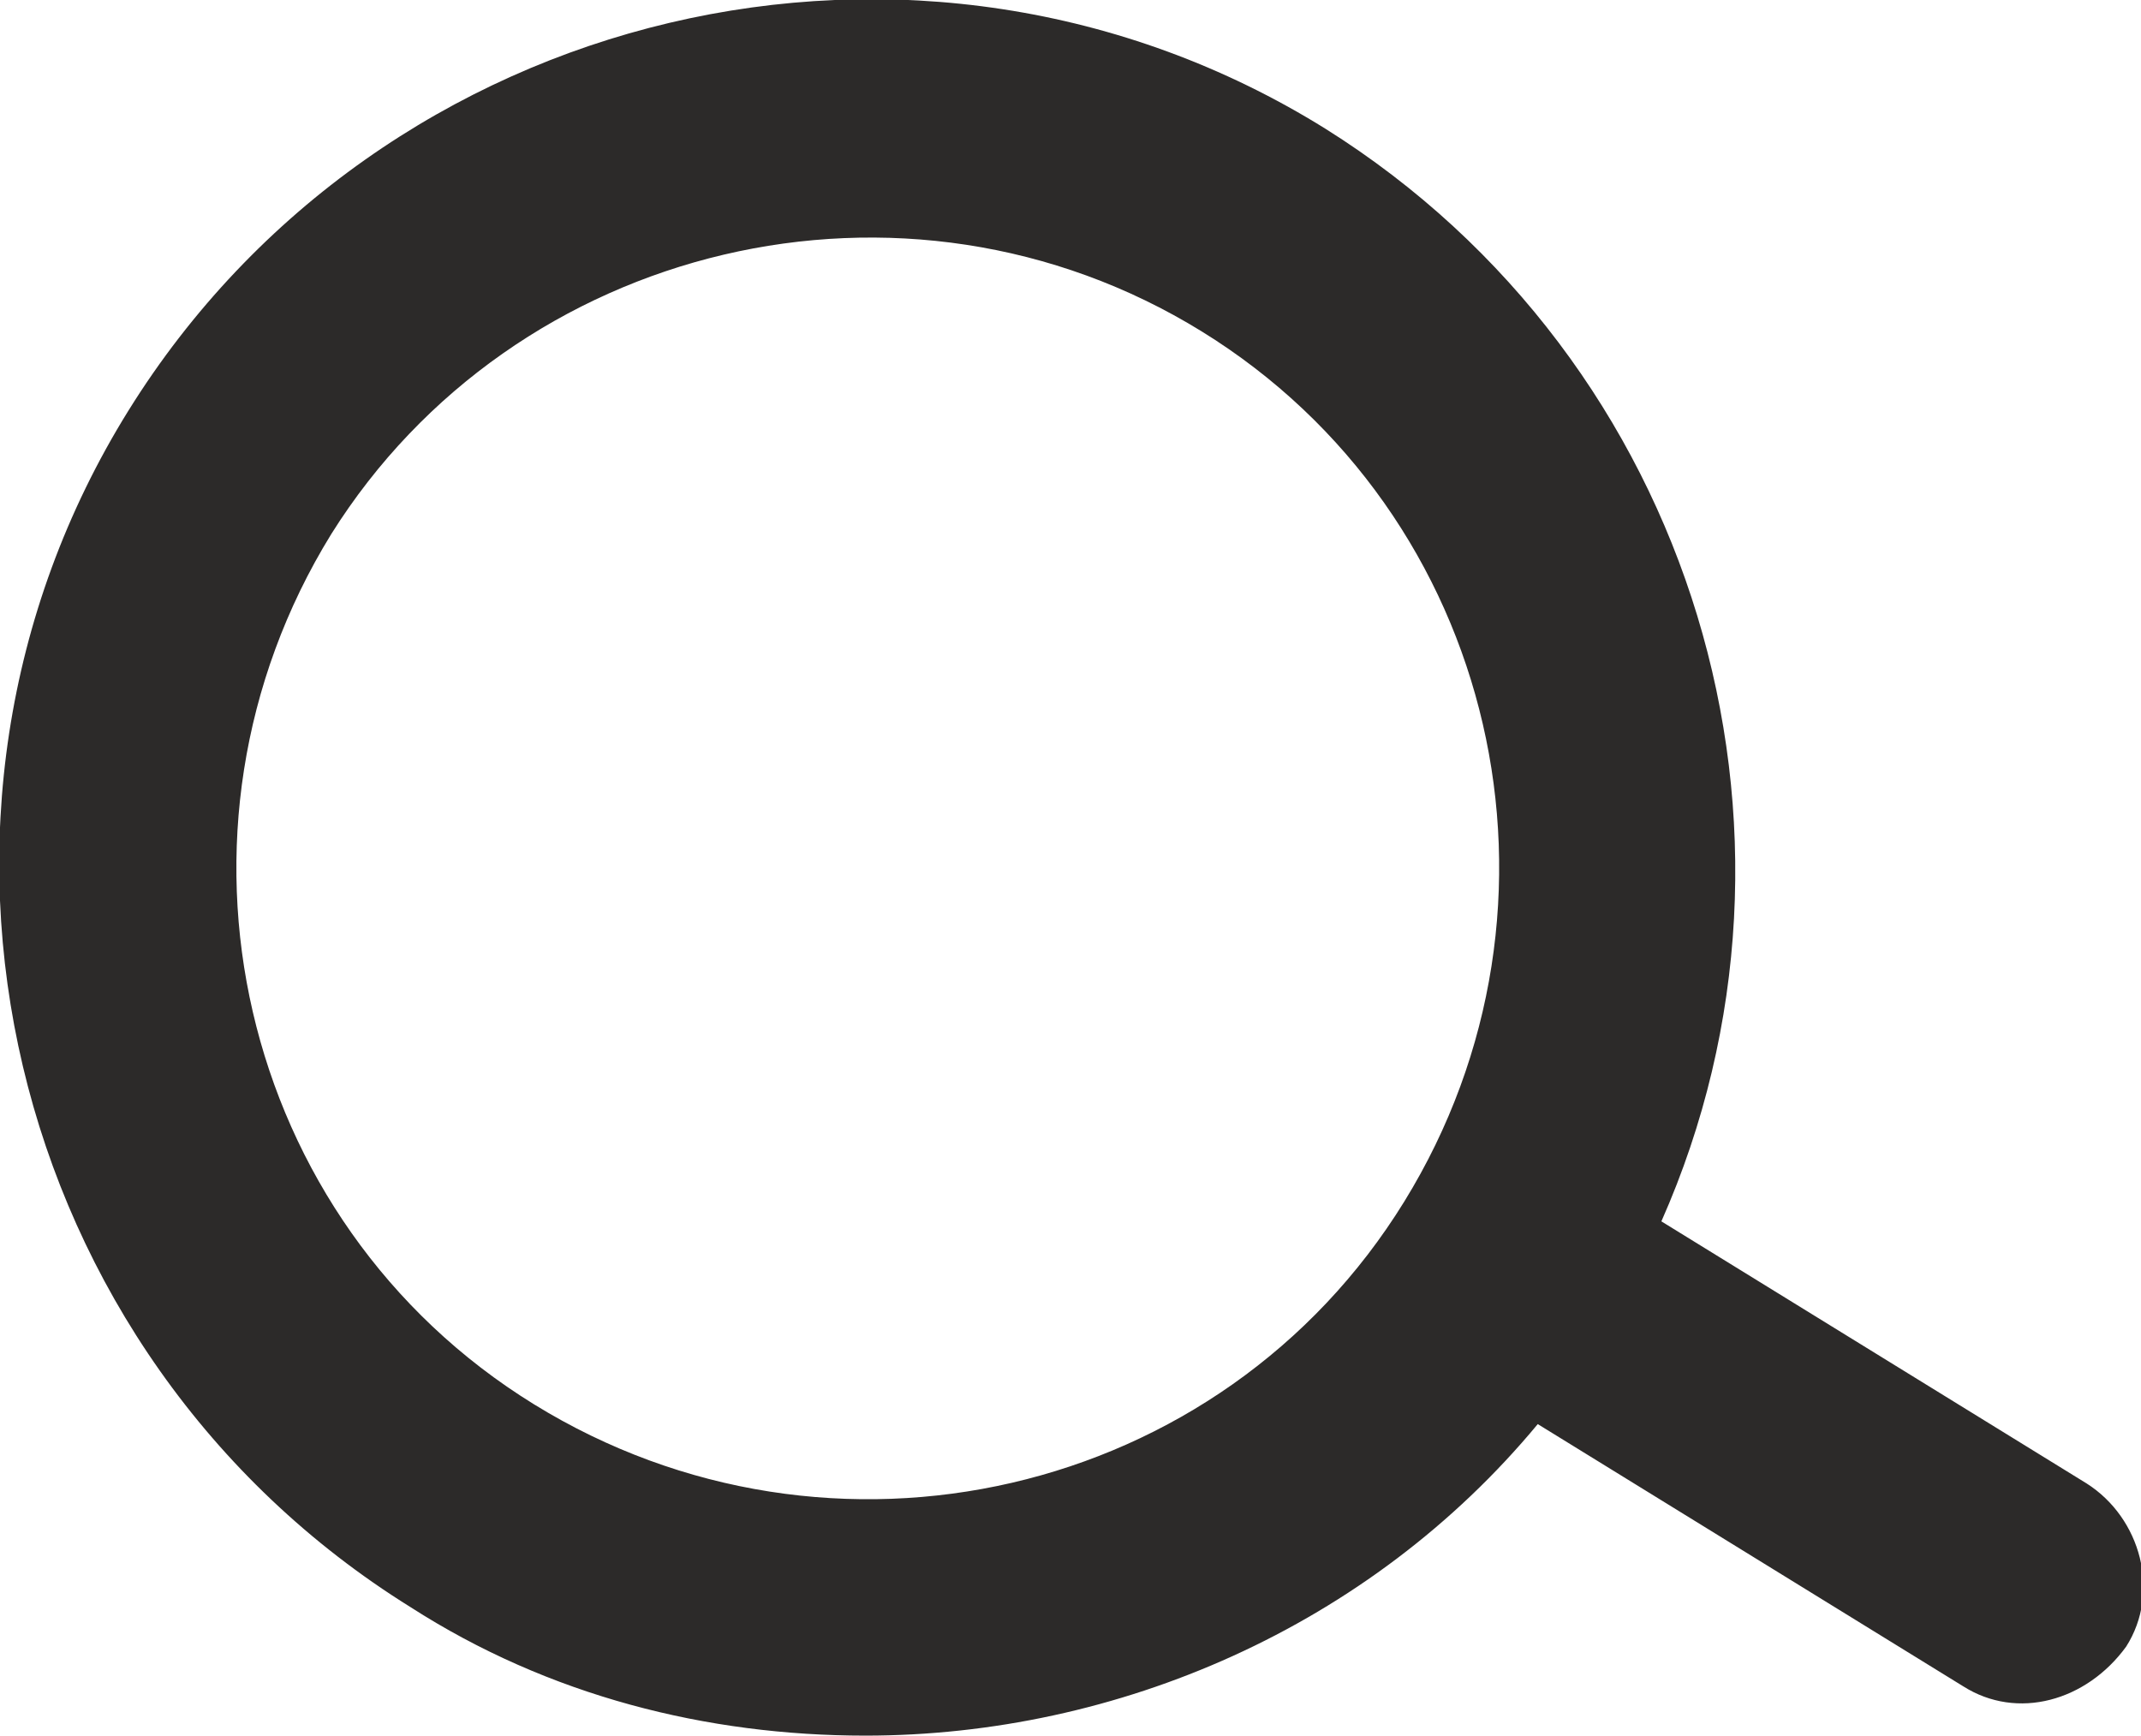 <?xml version="1.0" encoding="utf-8"?>
<!-- Generator: Adobe Illustrator 25.1.0, SVG Export Plug-In . SVG Version: 6.00 Build 0)  -->
<svg version="1.1" id="Layer_1" xmlns="http://www.w3.org/2000/svg" xmlns:xlink="http://www.w3.org/1999/xlink" x="0px" y="0px"
	 viewBox="0 0 4.33 3.51" style="enable-background:new 0 0 4.33 3.51;" xml:space="preserve">
<style type="text/css">
	.st0{fill:#2C2A29;}
</style>
<g>
	<path class="st0" d="M1.75,3.51c-0.32,0-0.64-0.08-0.92-0.26c-0.82-0.51-1.08-1.6-0.57-2.42l0,0c0.51-0.82,1.6-1.08,2.42-0.57
		c0.75,0.47,1.03,1.42,0.68,2.21L4.22,3C4.33,3.07,4.37,3.22,4.3,3.33C4.22,3.44,4.08,3.48,3.97,3.41L3.11,2.88
		C2.77,3.29,2.26,3.51,1.75,3.51z M0.67,1.08C0.3,1.68,0.48,2.47,1.08,2.84c0.6,0.37,1.39,0.19,1.76-0.41c0,0,0,0,0,0c0,0,0,0,0,0
		c0.37-0.6,0.19-1.39-0.41-1.76C1.83,0.3,1.04,0.49,0.67,1.08L0.67,1.08z"/>
</g>
</svg>
